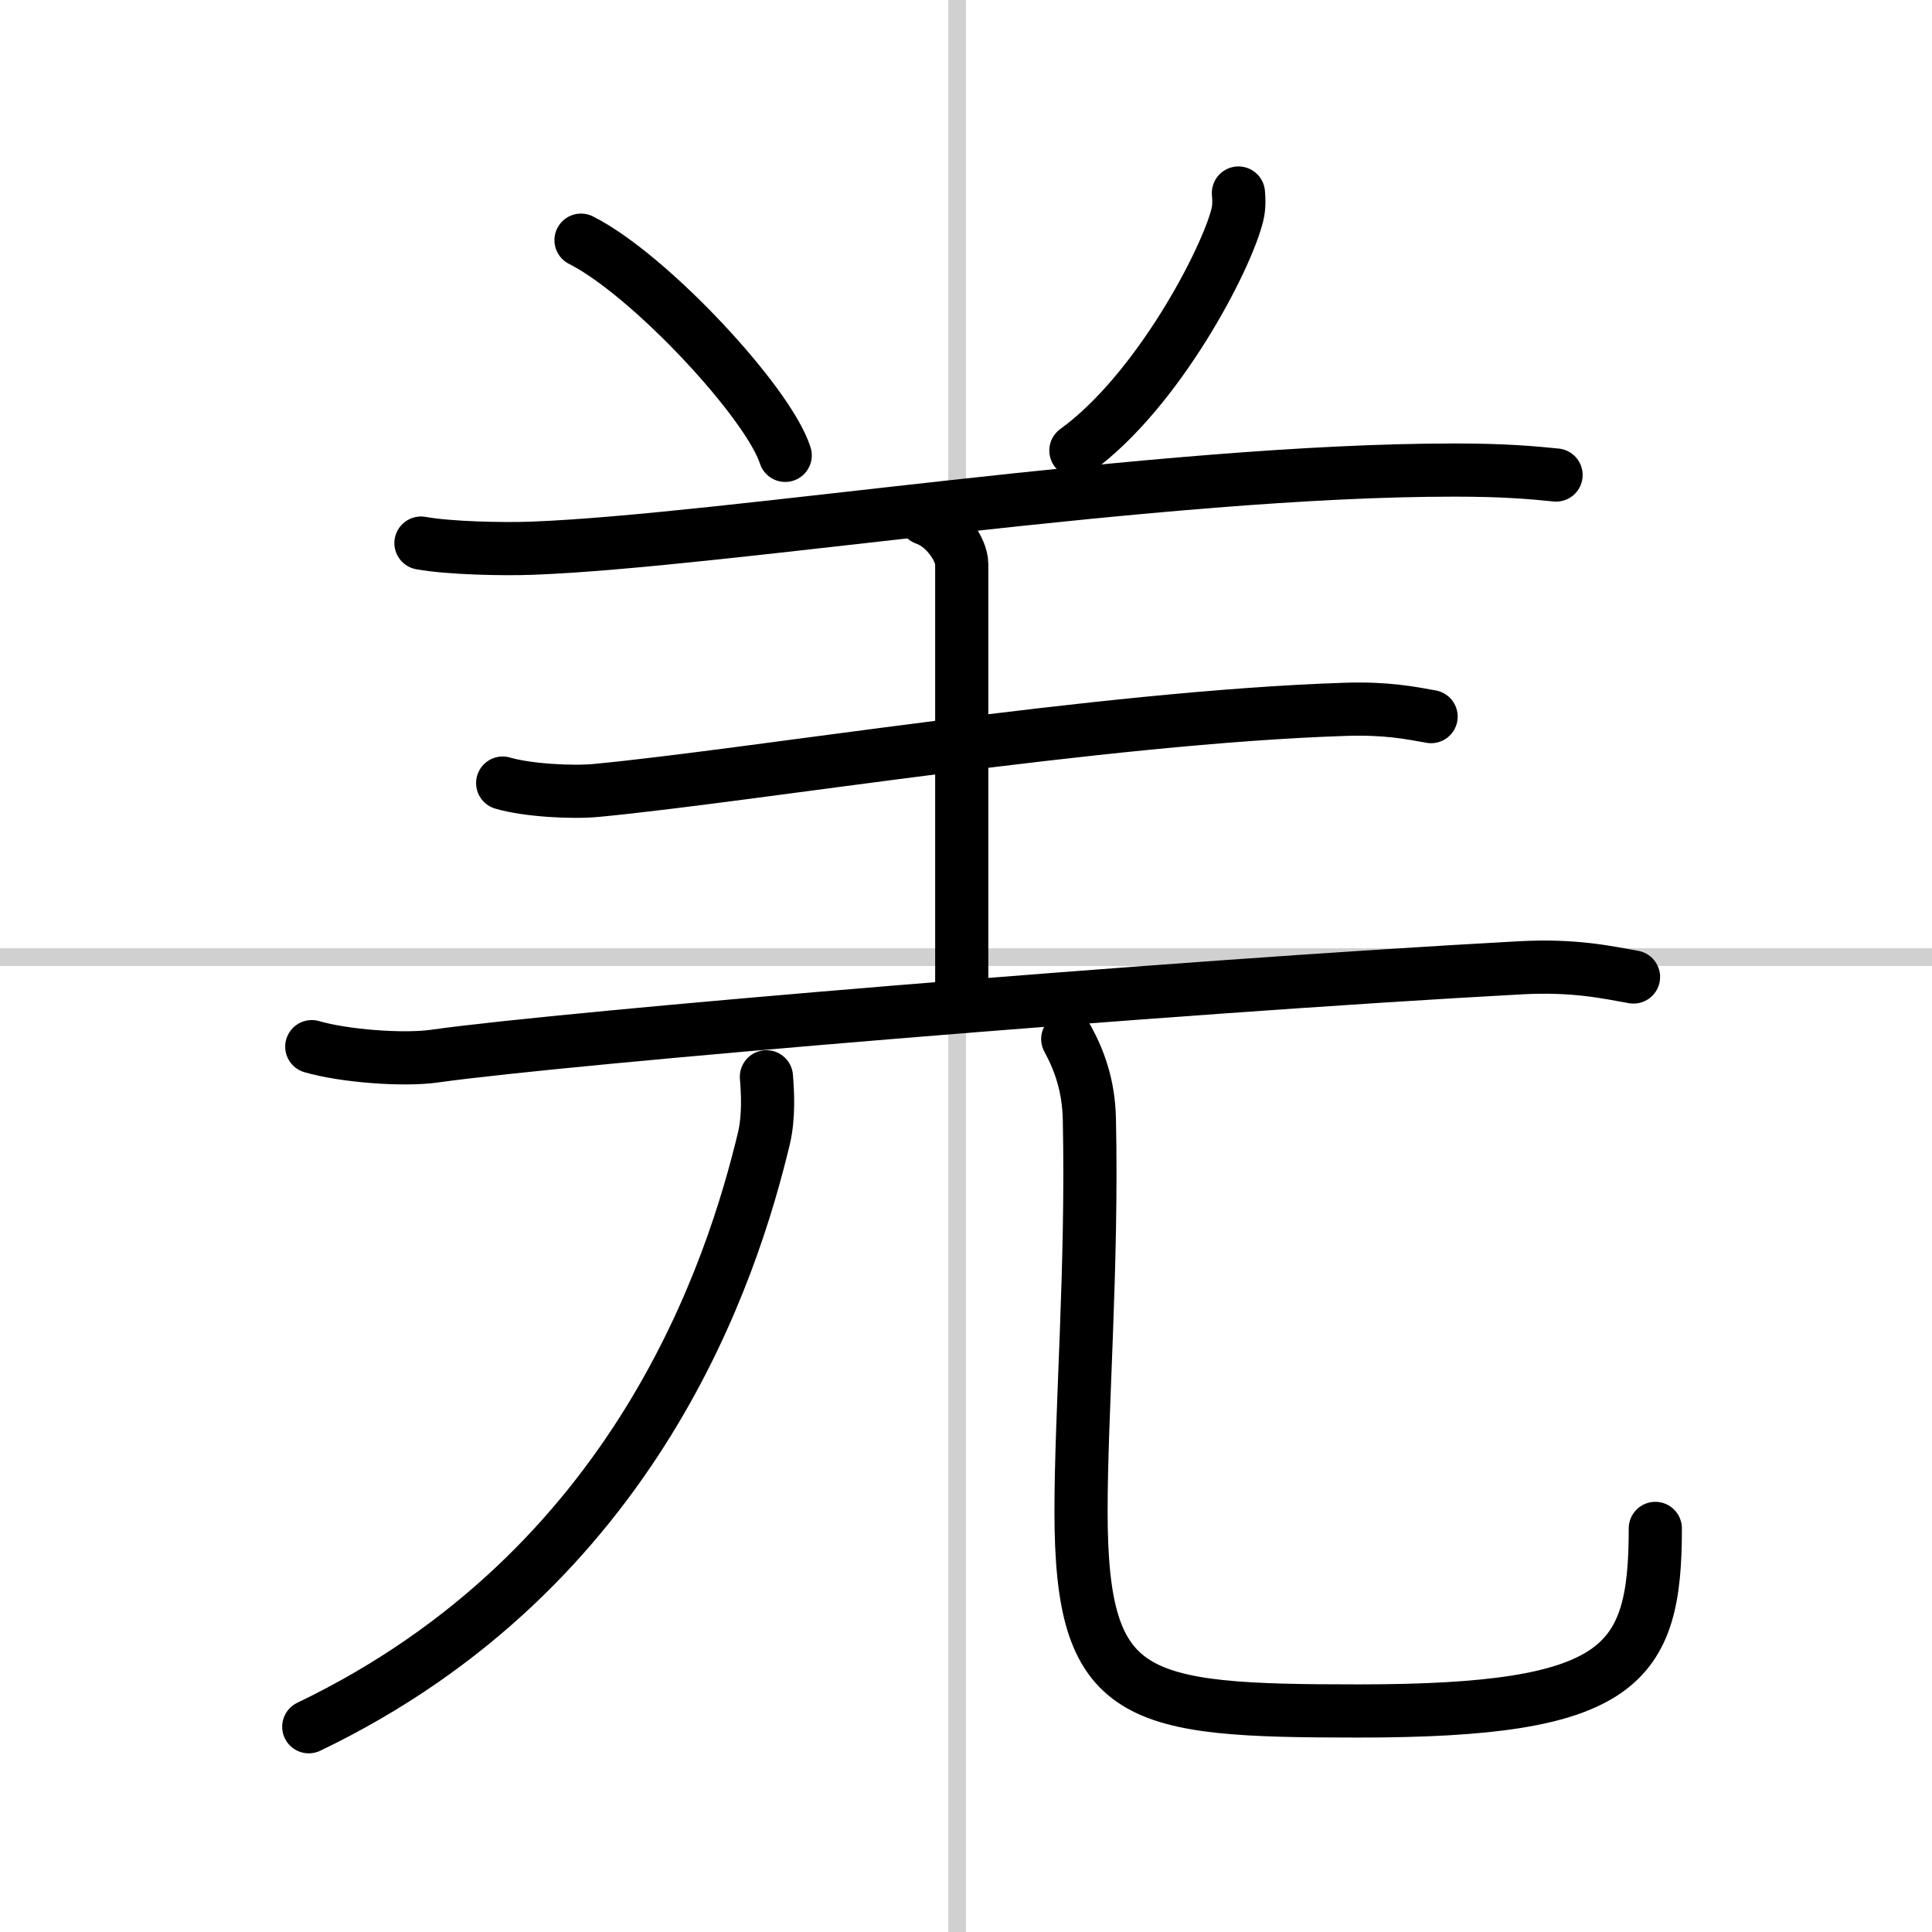 <svg width="400" height="400" viewBox="0 0 109 109" xmlns="http://www.w3.org/2000/svg"><rect x="0" y="0" width="109" height="109" fill="#808080" stroke="none"/><g fill="none" stroke="#000" stroke-linecap="round" stroke-linejoin="round" stroke-width="3"><rect width="100%" height="100%" fill="#fff" stroke="#fff"/><line x1="54" x2="54" y2="109" stroke="#d0d0d0" stroke-width="1"/><line x2="109" y1="54" y2="54" stroke="#d0d0d0" stroke-width="1"/><path d="m32.78 13.55c3.84 1.93 10.56 9.14 11.52 12.14"/><path d="m69.87 10.89c0.03 0.3 0.05 0.76-0.05 1.19-0.59 2.5-4.48 9.98-9.12 13.34"/><path d="m23.75 30.64c1.63 0.29 4.62 0.35 6.25 0.29 10.81-0.4 35.45-4.42 52.09-4.41 2.72 0 4.35 0.14 5.7 0.28"/><path d="m52.2 29.26c1.14 0.39 2.06 1.75 2.06 2.57v24.75"/><path d="m28.36 44.18c1.39 0.41 3.95 0.55 5.33 0.41 8.81-0.84 28.46-4.12 42.18-4.57 2.32-0.08 3.71 0.2 4.87 0.41"/><path d="m17.59 59.05c1.82 0.53 5.17 0.79 6.96 0.53 7.35-1.04 41.33-3.9 61.25-4.98 3.02-0.16 4.84 0.25 6.36 0.52"/><path d="m43.24 60.75c0.07 0.86 0.15 2.23-0.14 3.47-1.76 7.32-7.1 24.28-25.68 33.2"/><path d="M60.24,58.62c0.66,1.21,1.18,2.64,1.22,4.51c0.18,8.35-0.47,16.46-0.47,22.14C60.99,96,64,96.53,76.65,96.53c14.85,0,16.74-2.53,16.74-10.3"/></g></svg>
